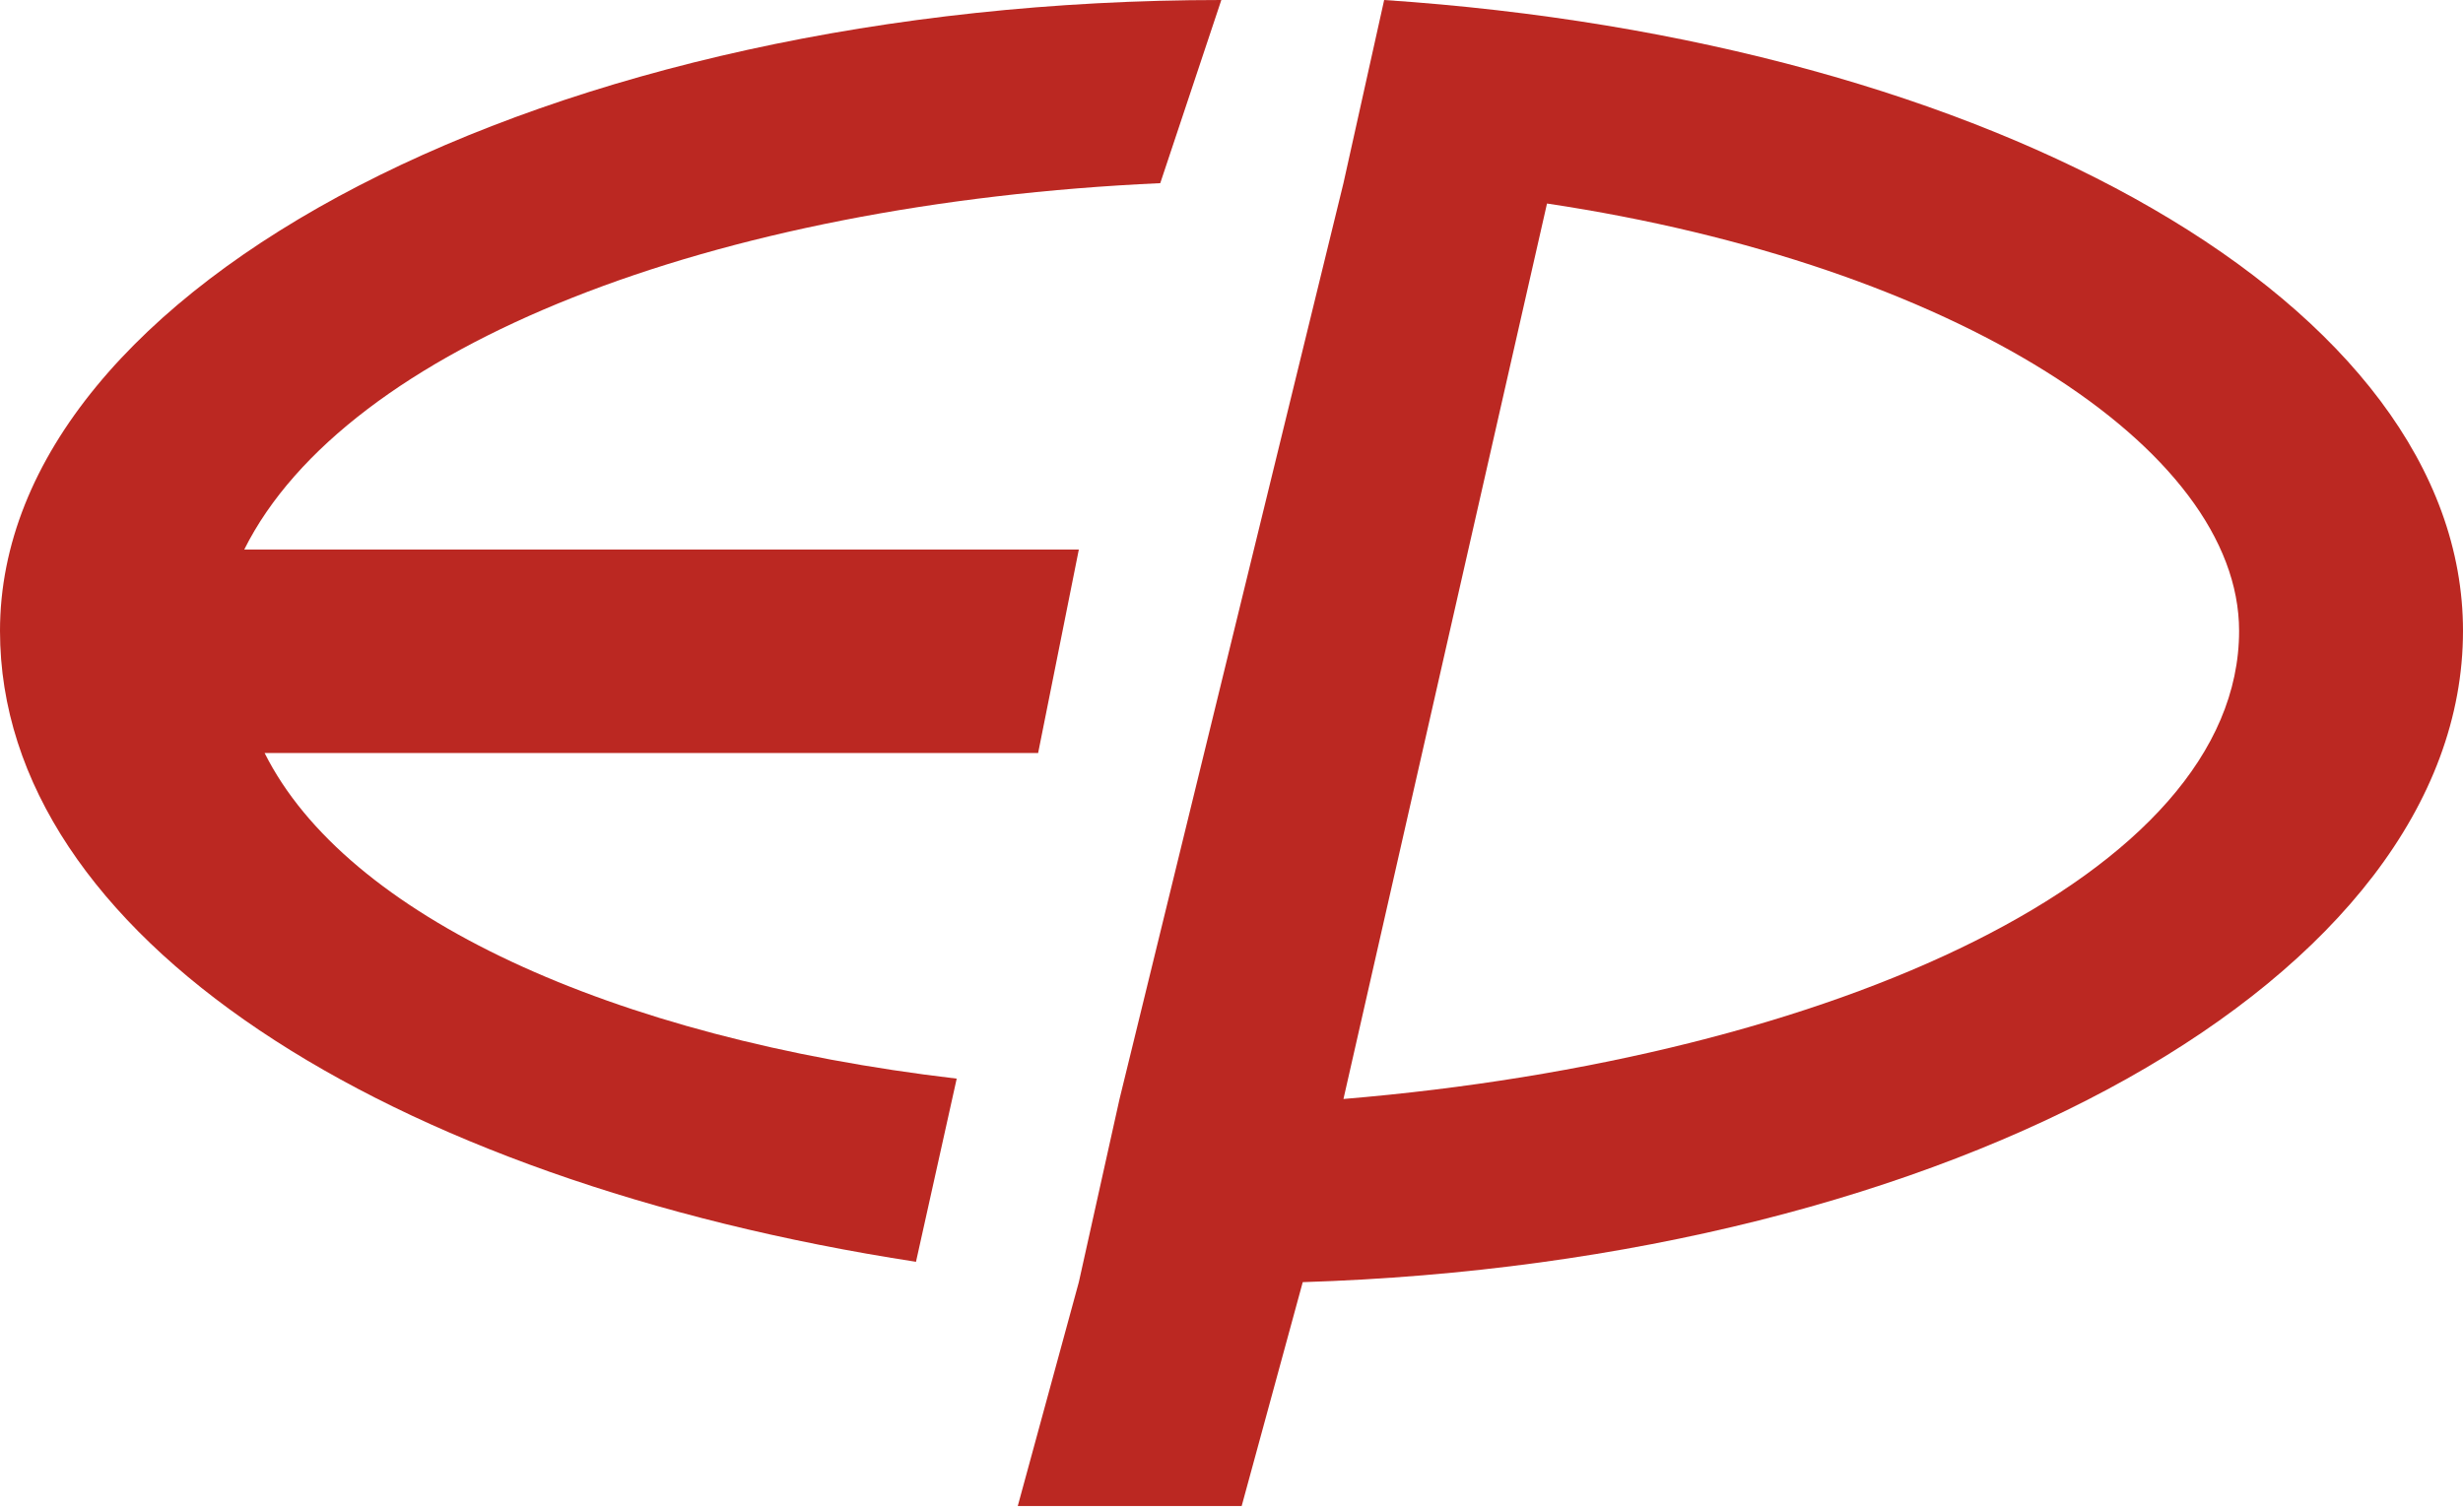 <?xml version="1.0" encoding="UTF-8"?> <svg xmlns="http://www.w3.org/2000/svg" xml:space="preserve" id="logo" class="brxe-svg" viewBox="0 0 121 74.3"><style>.st0{fill:#bb2822}</style><path id="Layer_1" d="m57 9 3-9C27 0 0 14 0 31c0 15 19 27 45 31l2-9c-17-2-30-8-34-16h38l2-10H12c5-10 23-17 45-18z" class="st0"></path><path id="Layer_2" d="M121 31c0-16-23-29-53-31l-2 9-11 45-2 9-3 11h11l3-11c32-1 57-15 57-32zM66 54l10-44c20 3 34 12 34 21 0 12-20 21-44 23z" class="st0"></path></svg> 